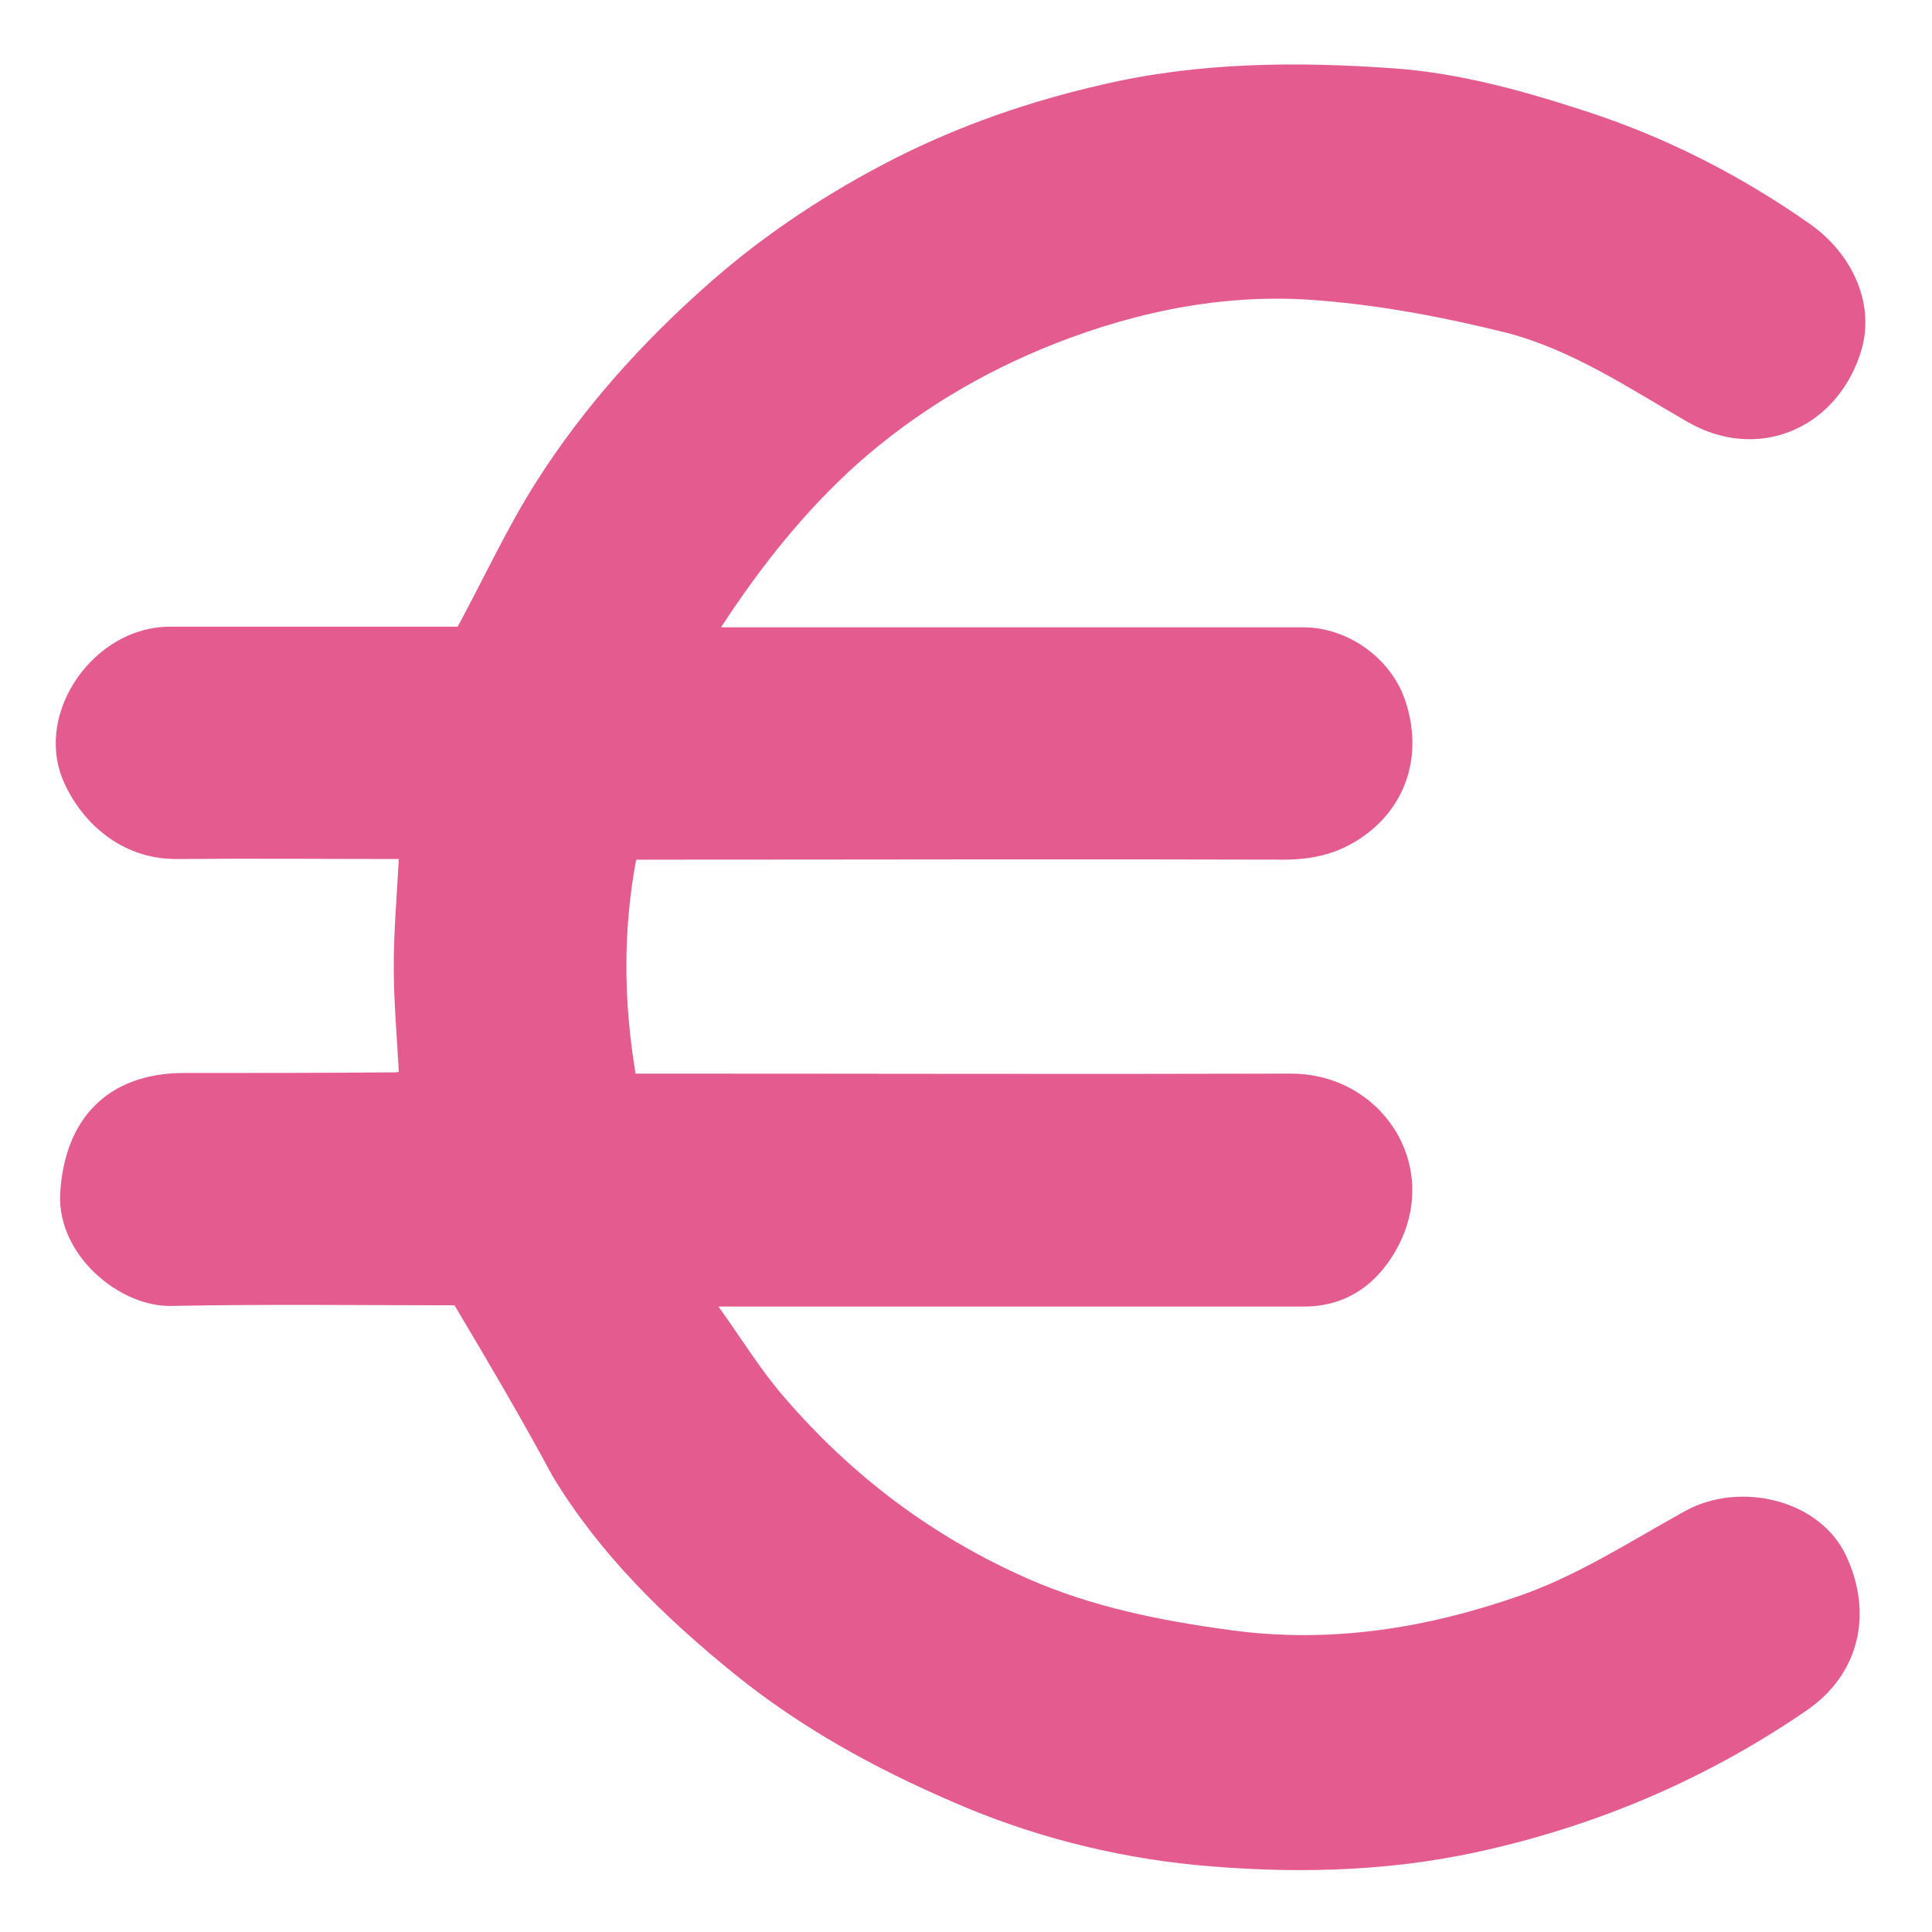 <?xml version="1.0" encoding="UTF-8"?> <svg xmlns="http://www.w3.org/2000/svg" xmlns:xlink="http://www.w3.org/1999/xlink" version="1.1" id="Calque_1" x="0px" y="0px" viewBox="0 0 305.2 305.2" style="enable-background:new 0 0 305.2 305.2;" xml:space="preserve"> <style type="text/css"> .st0{fill:#E45C8F;} </style> <path class="st0" d="M71.8,206.2c-14.2,0-29.4-0.2-44.7,0.1c-8.2,0.2-18-8-17.6-17.6c0.6-11.9,7.5-19.2,19.6-19.2 c11.1,0,22.2,0,33.4-0.1c0.2,0,0.5-0.1,0.5-0.1c-0.3-5.6-0.8-11.1-0.8-16.7s0.5-11.1,0.8-16.9c-11.5,0-23.3-0.1-35,0 c-9.2,0.1-15.5-6.3-18.1-12.6C5.5,112.3,15,99,26.8,99c15.4,0,30.7,0,45.5,0c4.2-7.8,7.8-15.6,12.3-22.7c7.6-12,17-22.4,27.7-31.8 c8.9-7.8,18.7-14.2,29.1-19.5c10.3-5.2,21.2-9,32.6-11.6c15.3-3.6,30.9-3.7,46.2-2.6c10.1,0.7,20.3,3.5,30.1,6.7 c12.7,4.1,24.5,10.1,35.5,17.8c6.9,4.8,10.7,13,8,20.8c-4,11.8-16.3,16.9-27.3,10.5c-9.2-5.3-18.1-11.3-28.4-14 c-9.6-2.4-19.5-4.3-29.3-5.1c-14.5-1.3-28.7,1.5-42.2,6.8c-11.4,4.5-22,10.8-31.3,19.1c-8.2,7.4-15,15.9-21.4,25.7h4.3 c29.2,0,58.5,0,87.7,0c7.2,0,14.1,5.1,16.2,11.9c2.6,8.2,0.1,15.8-5.9,20.5c-4.1,3.2-8.4,4.3-13.4,4.3c-32.6-0.1-65.2,0-97.9,0h-4.4 c-2.1,11.2-2,22.3-0.1,33.8h4.5c33,0,66,0.1,99,0c14.3,0,23.7,14.3,17,27.2c-2.9,5.6-7.8,9.6-14.9,9.6c-29.2,0-58.5,0-87.7,0h-4.8 c3.6,5,6.5,9.8,10.2,14.1c10.7,12.5,23.5,22.2,38.7,28.9c10.3,4.5,20.9,6.6,31.9,8.1c15.9,2.2,31.2-0.3,46-5.5 c9.1-3.2,17.4-8.6,25.9-13.3c8.7-4.8,21.4-1.8,25.5,7.2c4.2,9.1,2,18.6-6.3,24.3c-15.9,10.9-33.3,18.3-52.2,22.4 c-14.8,3.2-29.8,3.4-44.5,2c-13-1.3-26-4.6-38.3-10c-12.3-5.3-23.9-11.7-34.3-20.1c-11.1-9-21.3-18.9-28.8-31.3 C82.5,224.3,77.4,215.6,71.8,206.2L71.8,206.2z"></path> </svg> 